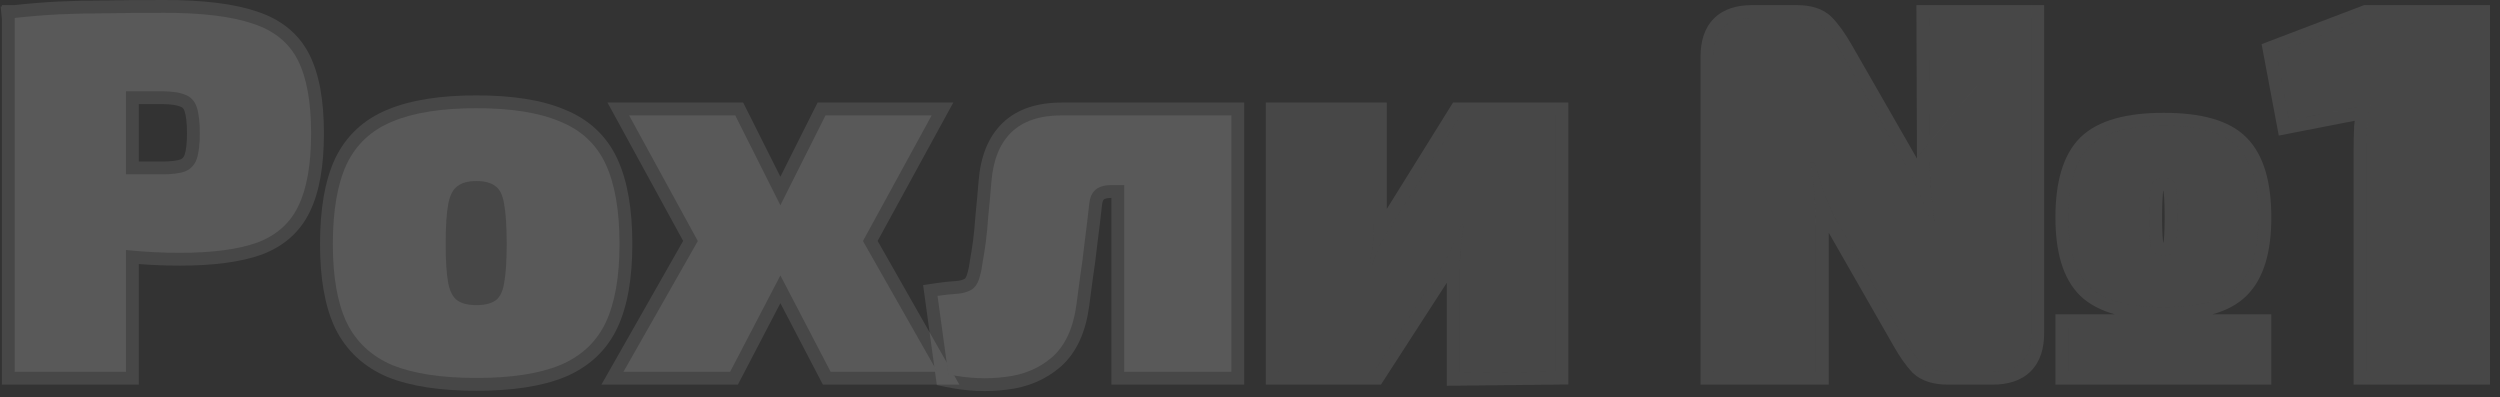 <?xml version="1.0" encoding="UTF-8"?> <svg xmlns="http://www.w3.org/2000/svg" width="195" height="31" viewBox="0 0 195 31" fill="none" style=""><rect x="0" y="0" width="195" height="31" fill="#333333" stroke="none"/> <path d="M193.221 1.4V29H184.581V11.72C184.581 11.107 184.594 10.507 184.621 9.92C184.674 9.333 184.768 8.747 184.901 8.16L178.541 9.4L177.541 4.08L184.581 1.4H193.221Z" fill="white" fill-opacity="0.1" class="XStMAUJG_0"></path> <path d="M193.221 1.4V29H184.581V11.72C184.581 11.107 184.594 10.507 184.621 9.92C184.674 9.333 184.768 8.747 184.901 8.16L178.541 9.4L177.541 4.08L184.581 1.4H193.221Z" stroke="white" class="XStMAUJG_1"></path> <path d="M158.443 1.4V26C158.443 28 157.443 29 155.443 29H151.923C151.016 29 150.336 28.787 149.883 28.36C149.456 27.907 149.016 27.28 148.563 26.48L143.363 17.4C142.963 16.707 142.616 15.96 142.323 15.16C142.029 14.333 141.763 13.507 141.523 12.68H141.243C141.376 13.507 141.469 14.36 141.523 15.24C141.603 16.093 141.643 16.92 141.643 17.72V29H133.643V4.4C133.643 2.4 134.643 1.4 136.643 1.4H140.163C141.069 1.4 141.736 1.613 142.163 2.04C142.589 2.467 143.043 3.093 143.523 3.92L148.483 12.56C148.856 13.227 149.216 13.96 149.563 14.76C149.936 15.56 150.283 16.4 150.603 17.28H150.883C150.776 16.427 150.683 15.587 150.603 14.76C150.549 13.933 150.523 13.107 150.523 12.28L150.483 1.4H158.443ZM168.763 9.8C171.536 9.8 173.456 10.347 174.523 11.44C175.616 12.533 176.163 14.373 176.163 16.96C176.163 19.493 175.616 21.293 174.523 22.36C173.456 23.427 171.536 23.96 168.763 23.96C166.016 23.96 164.083 23.427 162.963 22.36C161.869 21.293 161.323 19.493 161.323 16.96C161.323 14.373 161.869 12.533 162.963 11.44C164.083 10.347 166.016 9.8 168.763 9.8ZM168.763 13.88C168.256 13.88 167.936 14.067 167.803 14.44C167.696 14.813 167.643 15.653 167.643 16.96C167.643 18.187 167.696 18.987 167.803 19.36C167.936 19.733 168.256 19.92 168.763 19.92C169.269 19.92 169.576 19.733 169.683 19.36C169.789 18.987 169.843 18.187 169.843 16.96C169.843 15.653 169.789 14.813 169.683 14.44C169.576 14.067 169.269 13.88 168.763 13.88ZM176.163 25.52V29H161.323V25.52H176.163Z" fill="white" fill-opacity="0.1" class="XStMAUJG_2"></path> <path d="M158.443 1.4V26C158.443 28 157.443 29 155.443 29H151.923C151.016 29 150.336 28.787 149.883 28.36C149.456 27.907 149.016 27.28 148.563 26.48L143.363 17.4C142.963 16.707 142.616 15.96 142.323 15.16C142.029 14.333 141.763 13.507 141.523 12.68H141.243C141.376 13.507 141.469 14.36 141.523 15.24C141.603 16.093 141.643 16.92 141.643 17.72V29H133.643V4.4C133.643 2.4 134.643 1.4 136.643 1.4H140.163C141.069 1.4 141.736 1.613 142.163 2.04C142.589 2.467 143.043 3.093 143.523 3.92L148.483 12.56C148.856 13.227 149.216 13.96 149.563 14.76C149.936 15.56 150.283 16.4 150.603 17.28H150.883C150.776 16.427 150.683 15.587 150.603 14.76C150.549 13.933 150.523 13.107 150.523 12.28L150.483 1.4H158.443ZM168.763 9.8C171.536 9.8 173.456 10.347 174.523 11.44C175.616 12.533 176.163 14.373 176.163 16.96C176.163 19.493 175.616 21.293 174.523 22.36C173.456 23.427 171.536 23.96 168.763 23.96C166.016 23.96 164.083 23.427 162.963 22.36C161.869 21.293 161.323 19.493 161.323 16.96C161.323 14.373 161.869 12.533 162.963 11.44C164.083 10.347 166.016 9.8 168.763 9.8ZM168.763 13.88C168.256 13.88 167.936 14.067 167.803 14.44C167.696 14.813 167.643 15.653 167.643 16.96C167.643 18.187 167.696 18.987 167.803 19.36C167.936 19.733 168.256 19.92 168.763 19.92C169.269 19.92 169.576 19.733 169.683 19.36C169.789 18.987 169.843 18.187 169.843 16.96C169.843 15.653 169.789 14.813 169.683 14.44C169.576 14.067 169.269 13.88 168.763 13.88ZM176.163 25.52V29H161.323V25.52H176.163Z" stroke="white" class="XStMAUJG_3"></path> <path d="M121.331 9V29L113.851 29.08V21.24C113.851 20.627 113.877 20.027 113.931 19.44C113.984 18.827 114.064 18.173 114.171 17.48H113.971C113.784 18.067 113.531 18.707 113.211 19.4C112.891 20.067 112.584 20.627 112.291 21.08L107.171 29H99.731V9H107.171V17.36C107.171 17.893 107.144 18.413 107.091 18.92C107.037 19.427 106.957 19.987 106.851 20.6H107.051C107.237 19.987 107.464 19.44 107.731 18.96C107.997 18.48 108.291 17.987 108.611 17.48L113.891 9H121.331Z" fill="white" fill-opacity="0.1" class="XStMAUJG_4"></path> <path d="M121.331 9V29L113.851 29.08V21.24C113.851 20.627 113.877 20.027 113.931 19.44C113.984 18.827 114.064 18.173 114.171 17.48H113.971C113.784 18.067 113.531 18.707 113.211 19.4C112.891 20.067 112.584 20.627 112.291 21.08L107.171 29H99.731V9H107.171V17.36C107.171 17.893 107.144 18.413 107.091 18.92C107.037 19.427 106.957 19.987 106.851 20.6H107.051C107.237 19.987 107.464 19.44 107.731 18.96C107.997 18.48 108.291 17.987 108.611 17.48L113.891 9H121.331Z" stroke="white" class="XStMAUJG_5"></path> <path d="M87.688 14.44H86.648C86.141 14.44 85.741 14.56 85.448 14.8C85.181 15.04 85.021 15.387 84.968 15.84C84.861 16.827 84.741 17.827 84.608 18.84C84.501 19.827 84.381 20.747 84.248 21.6C84.141 22.453 84.048 23.16 83.968 23.72C83.728 25.56 83.101 26.933 82.088 27.84C81.075 28.72 79.848 29.24 78.408 29.4C76.995 29.587 75.514 29.52 73.968 29.2L73.128 23.08C73.661 23 74.154 22.947 74.608 22.92C75.061 22.893 75.448 22.787 75.768 22.6C76.088 22.413 76.314 22.04 76.448 21.48C76.528 21.213 76.594 20.867 76.648 20.44C76.728 20.013 76.808 19.507 76.888 18.92C76.968 18.307 77.034 17.613 77.088 16.84C77.168 16.067 77.248 15.187 77.328 14.2C77.461 12.493 77.981 11.2 78.888 10.32C79.794 9.44 81.101 9 82.808 9H87.688H95.528H96.048V29H87.688V14.44Z" fill="white" fill-opacity="0.1" class="XStMAUJG_6"></path> <path d="M87.688 14.44H86.648C86.141 14.44 85.741 14.56 85.448 14.8C85.181 15.04 85.021 15.387 84.968 15.84C84.861 16.827 84.741 17.827 84.608 18.84C84.501 19.827 84.381 20.747 84.248 21.6C84.141 22.453 84.048 23.16 83.968 23.72C83.728 25.56 83.101 26.933 82.088 27.84C81.075 28.72 79.848 29.24 78.408 29.4C76.995 29.587 75.514 29.52 73.968 29.2L73.128 23.08C73.661 23 74.154 22.947 74.608 22.92C75.061 22.893 75.448 22.787 75.768 22.6C76.088 22.413 76.314 22.04 76.448 21.48C76.528 21.213 76.594 20.867 76.648 20.44C76.728 20.013 76.808 19.507 76.888 18.92C76.968 18.307 77.034 17.613 77.088 16.84C77.168 16.067 77.248 15.187 77.328 14.2C77.461 12.493 77.981 11.2 78.888 10.32C79.794 9.44 81.101 9 82.808 9H87.688H95.528H96.048V29H87.688V14.44Z" stroke="white" class="XStMAUJG_7"></path> <path d="M72.67 9L67.31 18.8L73.11 29H64.79L60.87 21.484L56.95 29H48.63L54.43 18.8L49.07 9H57.35L60.87 16.011L64.39 9H72.67Z" fill="white" fill-opacity="0.1" class="XStMAUJG_8"></path> <path d="M72.67 9L67.31 18.8L73.11 29H64.79L60.87 21.484L56.95 29H48.63L54.43 18.8L49.07 9H57.35L60.87 16.011L64.39 9H72.67Z" stroke="white" class="XStMAUJG_9"></path> <path d="M37.162 8.44C39.882 8.44 42.055 8.787 43.682 9.48C45.335 10.147 46.522 11.253 47.242 12.8C47.962 14.347 48.322 16.427 48.322 19.04C48.322 21.6 47.962 23.64 47.242 25.16C46.522 26.68 45.335 27.787 43.682 28.48C42.055 29.147 39.882 29.48 37.162 29.48C34.442 29.48 32.255 29.147 30.602 28.48C28.975 27.787 27.788 26.68 27.042 25.16C26.322 23.64 25.962 21.6 25.962 19.04C25.962 16.427 26.322 14.347 27.042 12.8C27.788 11.253 28.975 10.147 30.602 9.48C32.255 8.787 34.442 8.44 37.162 8.44ZM37.162 14.12C36.522 14.12 36.029 14.253 35.682 14.52C35.335 14.76 35.095 15.227 34.962 15.92C34.829 16.613 34.762 17.653 34.762 19.04C34.762 20.373 34.829 21.387 34.962 22.08C35.095 22.747 35.335 23.2 35.682 23.44C36.029 23.68 36.522 23.8 37.162 23.8C37.802 23.8 38.295 23.68 38.642 23.44C38.989 23.2 39.215 22.747 39.322 22.08C39.455 21.387 39.522 20.373 39.522 19.04C39.522 17.653 39.455 16.613 39.322 15.92C39.215 15.227 38.989 14.76 38.642 14.52C38.295 14.253 37.802 14.12 37.162 14.12Z" fill="white" fill-opacity="0.1" class="XStMAUJG_10"></path> <path d="M37.162 8.44C39.882 8.44 42.055 8.787 43.682 9.48C45.335 10.147 46.522 11.253 47.242 12.8C47.962 14.347 48.322 16.427 48.322 19.04C48.322 21.6 47.962 23.64 47.242 25.16C46.522 26.68 45.335 27.787 43.682 28.48C42.055 29.147 39.882 29.48 37.162 29.48C34.442 29.48 32.255 29.147 30.602 28.48C28.975 27.787 27.788 26.68 27.042 25.16C26.322 23.64 25.962 21.6 25.962 19.04C25.962 16.427 26.322 14.347 27.042 12.8C27.788 11.253 28.975 10.147 30.602 9.48C32.255 8.787 34.442 8.44 37.162 8.44ZM37.162 14.12C36.522 14.12 36.029 14.253 35.682 14.52C35.335 14.76 35.095 15.227 34.962 15.92C34.829 16.613 34.762 17.653 34.762 19.04C34.762 20.373 34.829 21.387 34.962 22.08C35.095 22.747 35.335 23.2 35.682 23.44C36.029 23.68 36.522 23.8 37.162 23.8C37.802 23.8 38.295 23.68 38.642 23.44C38.989 23.2 39.215 22.747 39.322 22.08C39.455 21.387 39.522 20.373 39.522 19.04C39.522 17.653 39.455 16.613 39.322 15.92C39.215 15.227 38.989 14.76 38.642 14.52C38.295 14.253 37.802 14.12 37.162 14.12Z" stroke="white" class="XStMAUJG_11"></path> <path d="M12.826 1C15.76 1 18.053 1.28 19.706 1.84C21.36 2.373 22.533 3.32 23.226 4.68C23.92 6.04 24.266 7.947 24.266 10.4C24.266 12.827 23.933 14.72 23.266 16.08C22.626 17.413 21.56 18.36 20.066 18.92C18.573 19.453 16.56 19.72 14.026 19.72C12.693 19.72 11.36 19.653 10.026 19.52C9.959 19.512 9.893 19.504 9.826 19.496V29H1.146V1.4C2.373 1.267 3.52 1.173 4.586 1.12C5.68 1.067 6.866 1.04 8.146 1.04C9.426 1.013 10.986 1 12.826 1ZM9.826 13.6H12.626C13.426 13.6 14.04 13.52 14.466 13.36C14.893 13.173 15.186 12.853 15.346 12.4C15.506 11.92 15.586 11.253 15.586 10.4C15.586 9.52 15.506 8.84 15.346 8.36C15.186 7.88 14.893 7.56 14.466 7.4C14.04 7.213 13.426 7.12 12.626 7.12C11.64 7.12 10.707 7.122 9.826 7.125V13.6Z" fill="white" fill-opacity="0.1" class="XStMAUJG_12"></path> <path d="M12.826 1C15.76 1 18.053 1.28 19.706 1.84C21.36 2.373 22.533 3.32 23.226 4.68C23.92 6.04 24.266 7.947 24.266 10.4C24.266 12.827 23.933 14.72 23.266 16.08C22.626 17.413 21.56 18.36 20.066 18.92C18.573 19.453 16.56 19.72 14.026 19.72C12.693 19.72 11.36 19.653 10.026 19.52C9.959 19.512 9.893 19.504 9.826 19.496V29H1.146V1.4C2.373 1.267 3.52 1.173 4.586 1.12C5.68 1.067 6.866 1.04 8.146 1.04C9.426 1.013 10.986 1 12.826 1ZM9.826 13.6H12.626C13.426 13.6 14.04 13.52 14.466 13.36C14.893 13.173 15.186 12.853 15.346 12.4C15.506 11.92 15.586 11.253 15.586 10.4C15.586 9.52 15.506 8.84 15.346 8.36C15.186 7.88 14.893 7.56 14.466 7.4C14.04 7.213 13.426 7.12 12.626 7.12C11.64 7.12 10.707 7.122 9.826 7.125V13.6Z" stroke="white" class="XStMAUJG_13"></path> <path d="M194.221 0.4V30H183.581V11.72C183.581 11.092 183.595 10.477 183.622 9.875L183.623 9.852L183.625 9.829C183.637 9.693 183.652 9.556 183.668 9.419L177.744 10.574L176.404 3.443L184.397 0.4H194.221ZM184.901 8.16C184.821 8.512 184.755 8.865 184.704 9.217C184.67 9.451 184.642 9.686 184.621 9.92C184.594 10.507 184.581 11.107 184.581 11.72V29H193.221V1.4H184.581L177.541 4.08L178.541 9.4L184.901 8.16Z" fill="white" fill-opacity="0.1" class="XStMAUJG_14"></path> <path d="M194.221 0.4V30H183.581V11.72C183.581 11.092 183.595 10.477 183.622 9.875L183.623 9.852L183.625 9.829C183.637 9.693 183.652 9.556 183.668 9.419L177.744 10.574L176.404 3.443L184.397 0.4H194.221ZM184.901 8.16C184.821 8.512 184.755 8.865 184.704 9.217C184.67 9.451 184.642 9.686 184.621 9.92C184.594 10.507 184.581 11.107 184.581 11.72V29H193.221V1.4H184.581L177.541 4.08L178.541 9.4L184.901 8.16Z" stroke="white" class="XStMAUJG_15"></path> <path fill-rule="evenodd" clip-rule="evenodd" d="M159.443 0.4V26C159.443 27.154 159.153 28.203 158.4 28.957C157.646 29.711 156.597 30 155.443 30H151.923C150.876 30 149.906 29.755 149.197 29.088L149.175 29.067L149.154 29.045C148.654 28.513 148.169 27.813 147.693 26.974C147.693 26.973 147.693 26.974 147.693 26.974L142.643 18.155V30H132.643V4.4C132.643 3.246 132.932 2.197 133.685 1.443C134.439 0.689 135.488 0.4 136.643 0.4H140.163C141.203 0.4 142.179 0.643 142.87 1.333C143.382 1.846 143.886 2.554 144.387 3.418L144.39 3.422L149.355 12.071C149.411 12.172 149.467 12.274 149.523 12.377C149.523 12.346 149.523 12.315 149.523 12.284M149.523 12.28L149.479 0.4H159.443M150.523 12.28C150.523 13.056 150.546 13.831 150.593 14.607C150.596 14.658 150.599 14.709 150.603 14.76C150.651 15.262 150.705 15.768 150.763 16.28C150.797 16.579 150.833 16.88 150.87 17.183C150.874 17.215 150.878 17.247 150.883 17.28H150.603C150.295 16.435 149.964 15.627 149.607 14.856M149.607 14.856C149.592 14.824 149.577 14.792 149.563 14.76C149.216 13.96 148.856 13.227 148.483 12.56L143.523 3.92C143.043 3.093 142.589 2.467 142.163 2.04C141.736 1.613 141.069 1.4 140.163 1.4H136.643C134.643 1.4 133.643 2.4 133.643 4.4V29H141.643V17.72C141.643 17.168 141.624 16.604 141.585 16.027C141.573 15.835 141.558 15.642 141.541 15.447C141.541 15.444 141.541 15.441 141.54 15.438C141.535 15.372 141.529 15.306 141.523 15.24C141.49 14.71 141.444 14.19 141.383 13.68C141.346 13.369 141.303 13.062 141.255 12.758C141.251 12.732 141.247 12.706 141.243 12.68H141.523C141.763 13.507 142.029 14.333 142.323 15.16C142.323 15.162 142.324 15.163 142.324 15.165C142.327 15.174 142.331 15.182 142.334 15.191C142.41 15.396 142.489 15.598 142.572 15.797C142.807 16.36 143.071 16.894 143.363 17.4L148.563 26.48C149.016 27.28 149.456 27.907 149.883 28.36C150.336 28.787 151.016 29 151.923 29H155.443C157.443 29 158.443 28 158.443 26V1.4H150.483L150.523 12.28M162.273 23.084L162.264 23.076C160.884 21.729 160.323 19.594 160.323 16.96C160.323 14.277 160.882 12.106 162.255 10.733L162.264 10.724C163.669 9.352 165.936 8.8 168.763 8.8C171.602 8.8 173.874 9.347 175.234 10.738C176.604 12.111 177.163 14.28 177.163 16.96C177.163 19.591 176.603 21.724 175.225 23.071C174.549 23.746 173.647 24.217 172.563 24.52H177.163V30H160.323V24.52H164.972C163.884 24.218 162.972 23.75 162.273 23.084ZM174.523 22.36C175.616 21.293 176.163 19.493 176.163 16.96C176.163 14.373 175.616 12.533 174.523 11.44C173.456 10.347 171.536 9.8 168.763 9.8C166.016 9.8 164.083 10.347 162.963 11.44C161.869 12.533 161.323 14.373 161.323 16.96C161.323 19.493 161.869 21.293 162.963 22.36C164.083 23.427 166.016 23.96 168.763 23.96C171.536 23.96 173.456 23.427 174.523 22.36ZM168.732 14.88C168.715 14.997 168.696 15.17 168.681 15.413C168.656 15.804 168.643 16.318 168.643 16.96C168.643 17.561 168.656 18.044 168.68 18.413C168.695 18.642 168.714 18.806 168.731 18.919C168.738 18.92 168.746 18.92 168.754 18.92C168.771 18.807 168.79 18.642 168.805 18.413C168.829 18.044 168.843 17.561 168.843 16.96C168.843 16.318 168.829 15.804 168.805 15.413C168.789 15.17 168.77 14.997 168.753 14.88C168.746 14.88 168.739 14.88 168.732 14.88ZM167.803 14.44C167.936 14.067 168.256 13.88 168.763 13.88C169.269 13.88 169.576 14.067 169.683 14.44C169.789 14.813 169.843 15.653 169.843 16.96C169.843 18.187 169.789 18.987 169.683 19.36C169.576 19.733 169.269 19.92 168.763 19.92C168.256 19.92 167.936 19.733 167.803 19.36C167.696 18.987 167.643 18.187 167.643 16.96C167.643 15.653 167.696 14.813 167.803 14.44ZM176.163 25.52H161.323V29H176.163V25.52Z" fill="white" fill-opacity="0.1" class="XStMAUJG_16"></path> <path d="M121.331 29V9H113.891L108.611 17.48C108.45 17.735 108.295 17.987 108.148 18.235C108.002 18.48 107.863 18.722 107.731 18.96L107.716 18.986C107.456 19.46 107.234 19.998 107.051 20.6H106.851L106.861 20.542C106.917 20.212 106.966 19.898 107.007 19.6C107.04 19.364 107.068 19.137 107.091 18.92C107.101 18.821 107.111 18.721 107.119 18.62C107.138 18.397 107.151 18.17 107.16 17.942C107.167 17.75 107.171 17.556 107.171 17.36V9H99.731V29H107.171L112.291 21.08C112.482 20.784 112.68 20.442 112.883 20.054C112.991 19.849 113.1 19.631 113.211 19.4L113.221 19.378L113.222 19.376C113.537 18.692 113.786 18.06 113.971 17.48H114.171L114.161 17.541C114.112 17.863 114.069 18.176 114.032 18.48C113.991 18.81 113.958 19.13 113.931 19.44C113.922 19.534 113.914 19.627 113.907 19.721L113.906 19.734C113.892 19.928 113.88 20.123 113.871 20.32C113.857 20.624 113.851 20.93 113.851 21.24V29.08L121.331 29ZM112.851 22.056L107.715 30H98.731V8H108.171V16.295L113.335 8H122.331V29.989L112.851 30.091V22.056Z" fill="white" fill-opacity="0.1" class="XStMAUJG_17"></path> <path d="M121.331 29V9H113.891L108.611 17.48C108.45 17.735 108.295 17.987 108.148 18.235C108.002 18.48 107.863 18.722 107.731 18.96L107.716 18.986C107.456 19.46 107.234 19.998 107.051 20.6H106.851L106.861 20.542C106.917 20.212 106.966 19.898 107.007 19.6C107.04 19.364 107.068 19.137 107.091 18.92C107.101 18.821 107.111 18.721 107.119 18.62C107.138 18.397 107.151 18.17 107.16 17.942C107.167 17.75 107.171 17.556 107.171 17.36V9H99.731V29H107.171L112.291 21.08C112.482 20.784 112.68 20.442 112.883 20.054C112.991 19.849 113.1 19.631 113.211 19.4L113.221 19.378L113.222 19.376C113.537 18.692 113.786 18.06 113.971 17.48H114.171L114.161 17.541C114.112 17.863 114.069 18.176 114.032 18.48C113.991 18.81 113.958 19.13 113.931 19.44C113.922 19.534 113.914 19.627 113.907 19.721L113.906 19.734C113.892 19.928 113.88 20.123 113.871 20.32C113.857 20.624 113.851 20.93 113.851 21.24V29.08L121.331 29ZM112.851 22.056L107.715 30H98.731V8H108.171V16.295L113.335 8H122.331V29.989L112.851 30.091V22.056Z" stroke="white" class="XStMAUJG_18"></path> <path d="M75.262 21.737C75.105 21.828 74.879 21.902 74.549 21.922C74.061 21.95 73.537 22.007 72.98 22.091L72.003 22.238L72.874 28.585L73.11 29H72.931L73.073 30.036L73.765 30.179C75.406 30.519 76.996 30.594 78.529 30.393C80.149 30.211 81.567 29.617 82.743 28.595L82.749 28.59L82.755 28.585C84.001 27.47 84.698 25.843 84.959 23.856C85.039 23.292 85.132 22.586 85.238 21.739C85.373 20.876 85.494 19.949 85.601 18.959C85.734 17.944 85.855 16.942 85.962 15.952C85.991 15.709 86.057 15.605 86.101 15.559C86.173 15.508 86.327 15.44 86.648 15.44H86.688V30H97.048V8H82.808C80.934 8 79.342 8.485 78.191 9.602C77.056 10.704 76.476 12.259 76.331 14.122C76.251 15.102 76.172 15.973 76.093 16.737L76.091 16.754L76.09 16.771C76.038 17.528 75.973 18.2 75.897 18.788C75.818 19.362 75.741 19.851 75.665 20.256L75.659 20.286L75.656 20.316C75.606 20.714 75.548 21 75.49 21.193L75.482 21.22L75.475 21.248C75.381 21.645 75.269 21.732 75.262 21.737ZM75.262 21.737C75.262 21.737 75.262 21.737 75.262 21.737C75.262 21.737 75.263 21.737 75.264 21.736C75.263 21.737 75.263 21.737 75.262 21.737ZM76.888 18.92C76.808 19.507 76.728 20.013 76.648 20.44C76.594 20.867 76.528 21.213 76.448 21.48C76.314 22.04 76.088 22.413 75.768 22.6C75.448 22.787 75.061 22.893 74.608 22.92C74.45 22.929 74.288 22.942 74.12 22.957C73.961 22.973 73.797 22.99 73.629 23.011C73.466 23.031 73.299 23.054 73.128 23.08L73.968 29.2C75.514 29.52 76.995 29.587 78.408 29.4C79.848 29.24 81.075 28.72 82.088 27.84C83.101 26.933 83.728 25.56 83.968 23.72C84.048 23.16 84.141 22.453 84.248 21.6C84.381 20.747 84.501 19.827 84.608 18.84C84.741 17.827 84.861 16.827 84.968 15.84C85.021 15.387 85.181 15.04 85.448 14.8C85.741 14.56 86.141 14.44 86.648 14.44H87.688V29H96.048V9H82.808C81.101 9 79.794 9.44 78.888 10.32C77.981 11.2 77.461 12.493 77.328 14.2C77.248 15.187 77.168 16.067 77.088 16.84C77.034 17.613 76.968 18.307 76.888 18.92Z" fill="white" fill-opacity="0.1" class="XStMAUJG_19"></path> <path d="M75.262 21.737C75.105 21.828 74.879 21.902 74.549 21.922C74.061 21.95 73.537 22.007 72.98 22.091L72.003 22.238L72.874 28.585L73.11 29H72.931L73.073 30.036L73.765 30.179C75.406 30.519 76.996 30.594 78.529 30.393C80.149 30.211 81.567 29.617 82.743 28.595L82.749 28.59L82.755 28.585C84.001 27.47 84.698 25.843 84.959 23.856C85.039 23.292 85.132 22.586 85.238 21.739C85.373 20.876 85.494 19.949 85.601 18.959C85.734 17.944 85.855 16.942 85.962 15.952C85.991 15.709 86.057 15.605 86.101 15.559C86.173 15.508 86.327 15.44 86.648 15.44H86.688V30H97.048V8H82.808C80.934 8 79.342 8.485 78.191 9.602C77.056 10.704 76.476 12.259 76.331 14.122C76.251 15.102 76.172 15.973 76.093 16.737L76.091 16.754L76.09 16.771C76.038 17.528 75.973 18.2 75.897 18.788C75.818 19.362 75.741 19.851 75.665 20.256L75.659 20.286L75.656 20.316C75.606 20.714 75.548 21 75.49 21.193L75.482 21.22L75.475 21.248C75.381 21.645 75.269 21.732 75.262 21.737ZM75.262 21.737C75.262 21.737 75.262 21.737 75.262 21.737C75.262 21.737 75.263 21.737 75.264 21.736C75.263 21.737 75.263 21.737 75.262 21.737ZM76.888 18.92C76.808 19.507 76.728 20.013 76.648 20.44C76.594 20.867 76.528 21.213 76.448 21.48C76.314 22.04 76.088 22.413 75.768 22.6C75.448 22.787 75.061 22.893 74.608 22.92C74.45 22.929 74.288 22.942 74.12 22.957C73.961 22.973 73.797 22.99 73.629 23.011C73.466 23.031 73.299 23.054 73.128 23.08L73.968 29.2C75.514 29.52 76.995 29.587 78.408 29.4C79.848 29.24 81.075 28.72 82.088 27.84C83.101 26.933 83.728 25.56 83.968 23.72C84.048 23.16 84.141 22.453 84.248 21.6C84.381 20.747 84.501 19.827 84.608 18.84C84.741 17.827 84.861 16.827 84.968 15.84C85.021 15.387 85.181 15.04 85.448 14.8C85.741 14.56 86.141 14.44 86.648 14.44H87.688V29H96.048V9H82.808C81.101 9 79.794 9.44 78.888 10.32C77.981 11.2 77.461 12.493 77.328 14.2C77.248 15.187 77.168 16.067 77.088 16.84C77.034 17.613 76.968 18.307 76.888 18.92Z" stroke="white" class="XStMAUJG_20"></path> <path d="M72.67 9H64.39L60.87 16.011L57.35 9H49.07L54.43 18.8L48.63 29H56.95L60.87 21.484L64.79 29H73.11L67.31 18.8L72.67 9ZM68.455 18.791L74.357 8H63.773L60.87 13.783L57.967 8H47.383L53.285 18.791L46.911 30H57.556L60.87 23.647L64.184 30H74.829L74.424 29.287C74.272 29.261 74.12 29.232 73.968 29.2L73.838 28.258L68.455 18.791Z" fill="white" fill-opacity="0.1" class="XStMAUJG_21"></path> <path d="M72.67 9H64.39L60.87 16.011L57.35 9H49.07L54.43 18.8L48.63 29H56.95L60.87 21.484L64.79 29H73.11L67.31 18.8L72.67 9ZM68.455 18.791L74.357 8H63.773L60.87 13.783L57.967 8H47.383L53.285 18.791L46.911 30H57.556L60.87 23.647L64.184 30H74.829L74.424 29.287C74.272 29.261 74.12 29.232 73.968 29.2L73.838 28.258L68.455 18.791Z" stroke="white" class="XStMAUJG_22"></path> <path d="M43.682 9.48C42.055 8.787 39.882 8.44 37.162 8.44C34.442 8.44 32.255 8.787 30.602 9.48C28.975 10.147 27.788 11.253 27.042 12.8C26.322 14.347 25.962 16.427 25.962 19.04C25.962 21.6 26.322 23.64 27.042 25.16C27.788 26.68 28.975 27.787 30.602 28.48C32.255 29.147 34.442 29.48 37.162 29.48C39.882 29.48 42.055 29.147 43.682 28.48C45.335 27.787 46.522 26.68 47.242 25.16C47.962 23.64 48.322 21.6 48.322 19.04C48.322 16.427 47.962 14.347 47.242 12.8C46.522 11.253 45.335 10.147 43.682 9.48ZM44.065 8.556C42.267 7.792 39.947 7.44 37.162 7.44C34.373 7.44 32.041 7.793 30.219 8.556C28.372 9.314 26.997 10.592 26.141 12.365L26.141 12.365L26.135 12.378C25.33 14.108 24.962 16.351 24.962 19.04C24.962 21.678 25.33 23.883 26.138 25.588L26.141 25.595L26.144 25.601C27.002 27.346 28.373 28.617 30.21 29.4L30.219 29.404L30.228 29.407C32.046 30.14 34.374 30.48 37.162 30.48C39.948 30.48 42.267 30.141 44.061 29.405L44.061 29.405L44.069 29.402C45.933 28.62 47.313 27.346 48.146 25.588C48.953 23.883 49.322 21.678 49.322 19.04C49.322 16.351 48.954 14.108 48.148 12.378C47.318 10.593 45.937 9.314 44.065 8.556ZM35.682 14.52C36.029 14.253 36.522 14.12 37.162 14.12C37.802 14.12 38.295 14.253 38.642 14.52C38.989 14.76 39.215 15.227 39.322 15.92C39.455 16.613 39.522 17.653 39.522 19.04C39.522 20.373 39.455 21.387 39.322 22.08C39.215 22.747 38.989 23.2 38.642 23.44C38.295 23.68 37.802 23.8 37.162 23.8C36.522 23.8 36.029 23.68 35.682 23.44C35.335 23.2 35.095 22.747 34.962 22.08C34.828 21.387 34.762 20.373 34.762 19.04C34.762 17.653 34.828 16.613 34.962 15.92C35.095 15.227 35.335 14.76 35.682 14.52ZM35.943 21.888C36.055 22.446 36.216 22.593 36.251 22.618C36.364 22.696 36.627 22.8 37.162 22.8C37.697 22.8 37.959 22.696 38.073 22.618C38.092 22.605 38.246 22.476 38.334 21.922L38.337 21.907L38.34 21.891C38.455 21.293 38.522 20.355 38.522 19.04C38.522 17.669 38.455 16.706 38.34 16.109L38.336 16.09L38.334 16.072C38.242 15.478 38.082 15.349 38.073 15.342L38.052 15.328L38.032 15.313C37.925 15.23 37.68 15.12 37.162 15.12C36.644 15.12 36.399 15.23 36.292 15.313L36.272 15.328L36.251 15.342C36.226 15.36 36.059 15.509 35.944 16.109C35.829 16.706 35.762 17.669 35.762 19.04C35.762 20.353 35.828 21.289 35.943 21.888Z" fill="white" fill-opacity="0.1" class="XStMAUJG_23"></path> <path d="M43.682 9.48C42.055 8.787 39.882 8.44 37.162 8.44C34.442 8.44 32.255 8.787 30.602 9.48C28.975 10.147 27.788 11.253 27.042 12.8C26.322 14.347 25.962 16.427 25.962 19.04C25.962 21.6 26.322 23.64 27.042 25.16C27.788 26.68 28.975 27.787 30.602 28.48C32.255 29.147 34.442 29.48 37.162 29.48C39.882 29.48 42.055 29.147 43.682 28.48C45.335 27.787 46.522 26.68 47.242 25.16C47.962 23.64 48.322 21.6 48.322 19.04C48.322 16.427 47.962 14.347 47.242 12.8C46.522 11.253 45.335 10.147 43.682 9.48ZM44.065 8.556C42.267 7.792 39.947 7.44 37.162 7.44C34.373 7.44 32.041 7.793 30.219 8.556C28.372 9.314 26.997 10.592 26.141 12.365L26.141 12.365L26.135 12.378C25.33 14.108 24.962 16.351 24.962 19.04C24.962 21.678 25.33 23.883 26.138 25.588L26.141 25.595L26.144 25.601C27.002 27.346 28.373 28.617 30.21 29.4L30.219 29.404L30.228 29.407C32.046 30.14 34.374 30.48 37.162 30.48C39.948 30.48 42.267 30.141 44.061 29.405L44.061 29.405L44.069 29.402C45.933 28.62 47.313 27.346 48.146 25.588C48.953 23.883 49.322 21.678 49.322 19.04C49.322 16.351 48.954 14.108 48.148 12.378C47.318 10.593 45.937 9.314 44.065 8.556ZM35.682 14.52C36.029 14.253 36.522 14.12 37.162 14.12C37.802 14.12 38.295 14.253 38.642 14.52C38.989 14.76 39.215 15.227 39.322 15.92C39.455 16.613 39.522 17.653 39.522 19.04C39.522 20.373 39.455 21.387 39.322 22.08C39.215 22.747 38.989 23.2 38.642 23.44C38.295 23.68 37.802 23.8 37.162 23.8C36.522 23.8 36.029 23.68 35.682 23.44C35.335 23.2 35.095 22.747 34.962 22.08C34.828 21.387 34.762 20.373 34.762 19.04C34.762 17.653 34.828 16.613 34.962 15.92C35.095 15.227 35.335 14.76 35.682 14.52ZM35.943 21.888C36.055 22.446 36.216 22.593 36.251 22.618C36.364 22.696 36.627 22.8 37.162 22.8C37.697 22.8 37.959 22.696 38.073 22.618C38.092 22.605 38.246 22.476 38.334 21.922L38.337 21.907L38.34 21.891C38.455 21.293 38.522 20.355 38.522 19.04C38.522 17.669 38.455 16.706 38.34 16.109L38.336 16.09L38.334 16.072C38.242 15.478 38.082 15.349 38.073 15.342L38.052 15.328L38.032 15.313C37.925 15.23 37.68 15.12 37.162 15.12C36.644 15.12 36.399 15.23 36.292 15.313L36.272 15.328L36.251 15.342C36.226 15.36 36.059 15.509 35.944 16.109C35.829 16.706 35.762 17.669 35.762 19.04C35.762 20.353 35.828 21.289 35.943 21.888Z" stroke="white" class="XStMAUJG_24"></path> <path d="M10.826 1.006C11.451 1.002 12.118 1 12.826 1C15.76 1 18.053 1.28 19.706 1.84C21.36 2.373 22.533 3.32 23.226 4.68C23.92 6.04 24.266 7.947 24.266 10.4C24.266 12.827 23.933 14.72 23.266 16.08C22.626 17.413 21.56 18.36 20.066 18.92C18.573 19.453 16.56 19.72 14.026 19.72C12.96 19.72 11.893 19.677 10.826 19.592C10.56 19.571 10.293 19.547 10.026 19.52L9.826 19.496V29H1.146V1.4C2.373 1.267 3.52 1.173 4.586 1.12C5.68 1.067 6.866 1.04 8.146 1.04C8.661 1.029 9.221 1.021 9.826 1.014C10.147 1.011 10.48 1.008 10.826 1.006ZM8.136 0.04C9.423 0.013 10.987 0 12.826 0C15.801 0 18.218 0.281 20.02 0.891C21.885 1.494 23.287 2.598 24.117 4.226C24.913 5.787 25.266 7.874 25.266 10.4C25.266 12.896 24.927 14.962 24.166 16.517C23.405 18.1 22.13 19.214 20.417 19.856L20.41 19.859L20.403 19.862C18.756 20.45 16.614 20.72 14.026 20.72C12.959 20.72 11.893 20.678 10.826 20.595V30H0.146V1.451L0.051 0.513L0.146 0.503V0.4H1.092C2.315 0.268 3.463 0.175 4.536 0.121L4.538 0.121C5.647 0.067 6.846 0.04 8.136 0.04ZM12.626 13.6C13.426 13.6 14.04 13.52 14.466 13.36C14.893 13.173 15.186 12.853 15.346 12.4C15.506 11.92 15.586 11.253 15.586 10.4C15.586 9.52 15.506 8.84 15.346 8.36C15.186 7.88 14.893 7.56 14.466 7.4C14.04 7.213 13.426 7.12 12.626 7.12C12.005 7.12 11.405 7.121 10.826 7.122C10.486 7.123 10.152 7.124 9.826 7.125V13.6H12.626ZM10.826 12.6H12.626C13.358 12.6 13.824 12.526 14.089 12.433C14.237 12.363 14.333 12.262 14.4 12.075C14.509 11.742 14.586 11.202 14.586 10.4C14.586 9.56 14.507 9.006 14.398 8.676C14.321 8.447 14.226 8.378 14.115 8.336L14.09 8.327L14.065 8.316C13.825 8.211 13.373 8.12 12.626 8.12C12.005 8.12 11.405 8.121 10.826 8.122V12.6Z" fill="white" fill-opacity="0.1" class="XStMAUJG_25"></path> <path d="M10.826 1.006C11.451 1.002 12.118 1 12.826 1C15.76 1 18.053 1.28 19.706 1.84C21.36 2.373 22.533 3.32 23.226 4.68C23.92 6.04 24.266 7.947 24.266 10.4C24.266 12.827 23.933 14.72 23.266 16.08C22.626 17.413 21.56 18.36 20.066 18.92C18.573 19.453 16.56 19.72 14.026 19.72C12.96 19.72 11.893 19.677 10.826 19.592C10.56 19.571 10.293 19.547 10.026 19.52L9.826 19.496V29H1.146V1.4C2.373 1.267 3.52 1.173 4.586 1.12C5.68 1.067 6.866 1.04 8.146 1.04C8.661 1.029 9.221 1.021 9.826 1.014C10.147 1.011 10.48 1.008 10.826 1.006ZM8.136 0.04C9.423 0.013 10.987 0 12.826 0C15.801 0 18.218 0.281 20.02 0.891C21.885 1.494 23.287 2.598 24.117 4.226C24.913 5.787 25.266 7.874 25.266 10.4C25.266 12.896 24.927 14.962 24.166 16.517C23.405 18.1 22.13 19.214 20.417 19.856L20.41 19.859L20.403 19.862C18.756 20.45 16.614 20.72 14.026 20.72C12.959 20.72 11.893 20.678 10.826 20.595V30H0.146V1.451L0.051 0.513L0.146 0.503V0.4H1.092C2.315 0.268 3.463 0.175 4.536 0.121L4.538 0.121C5.647 0.067 6.846 0.04 8.136 0.04ZM12.626 13.6C13.426 13.6 14.04 13.52 14.466 13.36C14.893 13.173 15.186 12.853 15.346 12.4C15.506 11.92 15.586 11.253 15.586 10.4C15.586 9.52 15.506 8.84 15.346 8.36C15.186 7.88 14.893 7.56 14.466 7.4C14.04 7.213 13.426 7.12 12.626 7.12C12.005 7.12 11.405 7.121 10.826 7.122C10.486 7.123 10.152 7.124 9.826 7.125V13.6H12.626ZM10.826 12.6H12.626C13.358 12.6 13.824 12.526 14.089 12.433C14.237 12.363 14.333 12.262 14.4 12.075C14.509 11.742 14.586 11.202 14.586 10.4C14.586 9.56 14.507 9.006 14.398 8.676C14.321 8.447 14.226 8.378 14.115 8.336L14.09 8.327L14.065 8.316C13.825 8.211 13.373 8.12 12.626 8.12C12.005 8.12 11.405 8.121 10.826 8.122V12.6Z" stroke="white" class="XStMAUJG_26"></path> <style data-made-with="vivus-instant">.XStMAUJG_0{stroke-dasharray:86 88;stroke-dashoffset:87;animation:XStMAUJG_draw 2000ms linear 0ms forwards;}.XStMAUJG_1{stroke-dasharray:86 88;stroke-dashoffset:87;animation:XStMAUJG_draw 2000ms linear 38ms forwards;}.XStMAUJG_2{stroke-dasharray:254 256;stroke-dashoffset:255;animation:XStMAUJG_draw 2000ms linear 76ms forwards;}.XStMAUJG_3{stroke-dasharray:254 256;stroke-dashoffset:255;animation:XStMAUJG_draw 2000ms linear 115ms forwards;}.XStMAUJG_4{stroke-dasharray:121 123;stroke-dashoffset:122;animation:XStMAUJG_draw 2000ms linear 153ms forwards;}.XStMAUJG_5{stroke-dasharray:121 123;stroke-dashoffset:122;animation:XStMAUJG_draw 2000ms linear 192ms forwards;}.XStMAUJG_6{stroke-dasharray:107 109;stroke-dashoffset:108;animation:XStMAUJG_draw 2000ms linear 230ms forwards;}.XStMAUJG_7{stroke-dasharray:107 109;stroke-dashoffset:108;animation:XStMAUJG_draw 2000ms linear 269ms forwards;}.XStMAUJG_8{stroke-dasharray:112 114;stroke-dashoffset:113;animation:XStMAUJG_draw 2000ms linear 307ms forwards;}.XStMAUJG_9{stroke-dasharray:112 114;stroke-dashoffset:113;animation:XStMAUJG_draw 2000ms linear 346ms forwards;}.XStMAUJG_10{stroke-dasharray:97 99;stroke-dashoffset:98;animation:XStMAUJG_draw 2000ms linear 384ms forwards;}.XStMAUJG_11{stroke-dasharray:97 99;stroke-dashoffset:98;animation:XStMAUJG_draw 2000ms linear 423ms forwards;}.XStMAUJG_12{stroke-dasharray:119 121;stroke-dashoffset:120;animation:XStMAUJG_draw 2000ms linear 461ms forwards;}.XStMAUJG_13{stroke-dasharray:119 121;stroke-dashoffset:120;animation:XStMAUJG_draw 2000ms linear 500ms forwards;}.XStMAUJG_14{stroke-dasharray:178 180;stroke-dashoffset:179;animation:XStMAUJG_draw 2000ms linear 538ms forwards;}.XStMAUJG_15{stroke-dasharray:178 180;stroke-dashoffset:179;animation:XStMAUJG_draw 2000ms linear 576ms forwards;}.XStMAUJG_16{stroke-dasharray:492 494;stroke-dashoffset:493;animation:XStMAUJG_draw 2000ms linear 615ms forwards;}.XStMAUJG_17{stroke-dasharray:237 239;stroke-dashoffset:238;animation:XStMAUJG_draw 2000ms linear 653ms forwards;}.XStMAUJG_18{stroke-dasharray:237 239;stroke-dashoffset:238;animation:XStMAUJG_draw 2000ms linear 692ms forwards;}.XStMAUJG_19{stroke-dasharray:222 224;stroke-dashoffset:223;animation:XStMAUJG_draw 2000ms linear 730ms forwards;}.XStMAUJG_20{stroke-dasharray:222 224;stroke-dashoffset:223;animation:XStMAUJG_draw 2000ms linear 769ms forwards;}.XStMAUJG_21{stroke-dasharray:233 235;stroke-dashoffset:234;animation:XStMAUJG_draw 2000ms linear 807ms forwards;}.XStMAUJG_22{stroke-dasharray:233 235;stroke-dashoffset:234;animation:XStMAUJG_draw 2000ms linear 846ms forwards;}.XStMAUJG_23{stroke-dasharray:194 196;stroke-dashoffset:195;animation:XStMAUJG_draw 2000ms linear 884ms forwards;}.XStMAUJG_24{stroke-dasharray:194 196;stroke-dashoffset:195;animation:XStMAUJG_draw 2000ms linear 923ms forwards;}.XStMAUJG_25{stroke-dasharray:237 239;stroke-dashoffset:238;animation:XStMAUJG_draw 2000ms linear 961ms forwards;}.XStMAUJG_26{stroke-dasharray:237 239;stroke-dashoffset:238;animation:XStMAUJG_draw 2000ms linear 1000ms forwards;}@keyframes XStMAUJG_draw{100%{stroke-dashoffset:0;}}@keyframes XStMAUJG_fade{0%{stroke-opacity:1;}94.444%{stroke-opacity:1;}100%{stroke-opacity:0;}}</style> </svg> 